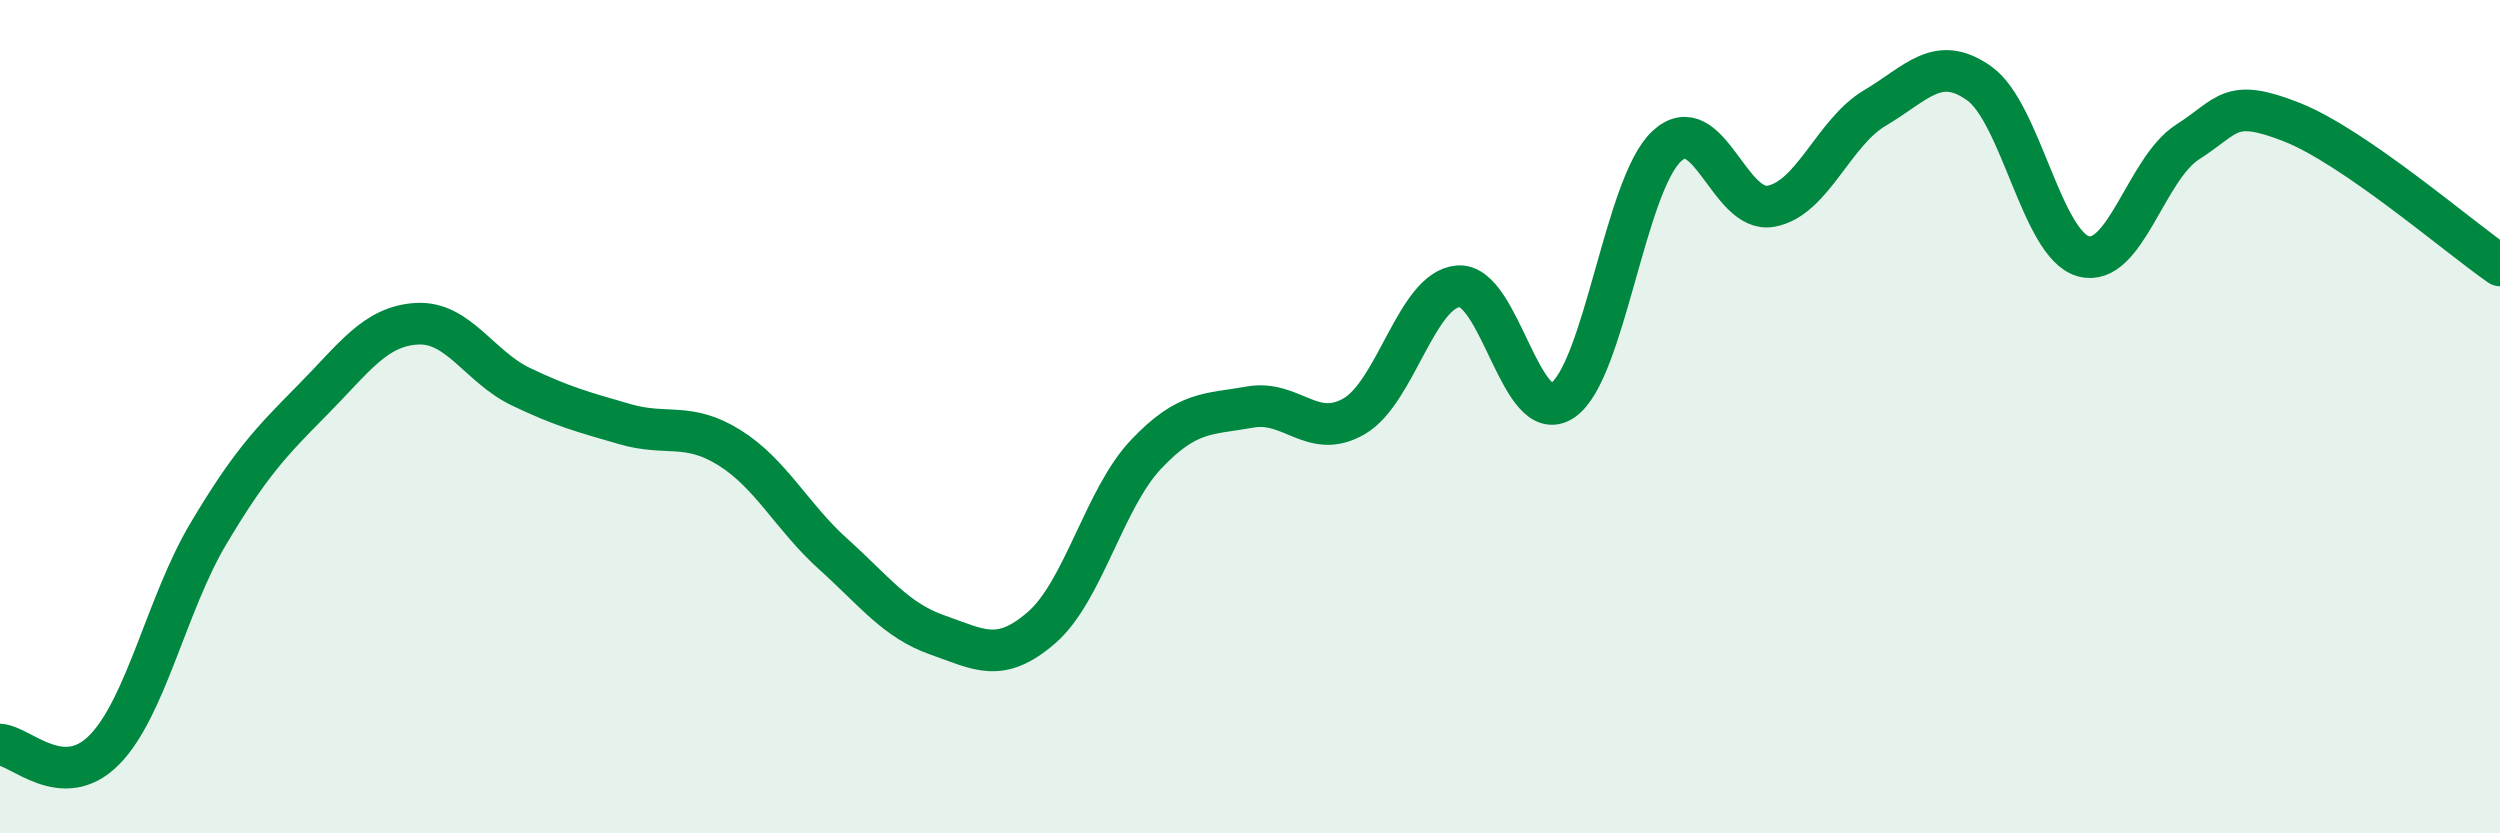 
    <svg width="60" height="20" viewBox="0 0 60 20" xmlns="http://www.w3.org/2000/svg">
      <path
        d="M 0,17.87 C 0.5,17.9 1.5,19.01 2.5,18 C 3.5,16.99 4,14.49 5,12.81 C 6,11.13 6.5,10.61 7.5,9.6 C 8.5,8.59 9,7.83 10,7.77 C 11,7.71 11.5,8.8 12.5,9.28 C 13.5,9.76 14,9.89 15,10.18 C 16,10.47 16.5,10.12 17.5,10.74 C 18.5,11.36 19,12.4 20,13.3 C 21,14.2 21.5,14.89 22.5,15.24 C 23.5,15.59 24,15.93 25,15.06 C 26,14.19 26.5,11.97 27.5,10.91 C 28.5,9.85 29,9.95 30,9.77 C 31,9.59 31.5,10.57 32.5,9.99 C 33.5,9.41 34,6.95 35,6.87 C 36,6.79 36.5,10.28 37.5,9.61 C 38.5,8.94 39,4.44 40,3.51 C 41,2.58 41.5,5.13 42.5,4.95 C 43.5,4.77 44,3.18 45,2.59 C 46,2 46.5,1.29 47.5,2 C 48.5,2.71 49,5.87 50,6.15 C 51,6.43 51.5,4.05 52.5,3.41 C 53.5,2.77 53.5,2.34 55,2.93 C 56.5,3.52 59,5.68 60,6.37L60 20L0 20Z"
        fill="#008740"
        opacity="0.1"
        stroke-linecap="round"
        stroke-linejoin="round"
      />
      <path
        d="M 0,17.87 C 0.5,17.9 1.5,19.01 2.5,18 C 3.5,16.99 4,14.49 5,12.81 C 6,11.13 6.5,10.61 7.5,9.6 C 8.5,8.59 9,7.83 10,7.77 C 11,7.71 11.5,8.8 12.5,9.28 C 13.5,9.76 14,9.89 15,10.18 C 16,10.47 16.5,10.12 17.5,10.74 C 18.5,11.36 19,12.4 20,13.3 C 21,14.2 21.5,14.89 22.5,15.24 C 23.5,15.59 24,15.93 25,15.06 C 26,14.19 26.5,11.97 27.5,10.91 C 28.5,9.85 29,9.95 30,9.77 C 31,9.59 31.5,10.57 32.5,9.99 C 33.5,9.41 34,6.95 35,6.87 C 36,6.79 36.5,10.28 37.5,9.61 C 38.5,8.94 39,4.44 40,3.51 C 41,2.58 41.5,5.13 42.5,4.95 C 43.5,4.77 44,3.18 45,2.59 C 46,2 46.5,1.29 47.5,2 C 48.5,2.71 49,5.87 50,6.15 C 51,6.43 51.5,4.05 52.5,3.41 C 53.5,2.77 53.5,2.34 55,2.93 C 56.5,3.52 59,5.68 60,6.37"
        stroke="#008740"
        stroke-width="1"
        fill="none"
        stroke-linecap="round"
        stroke-linejoin="round"
      />
    </svg>
  